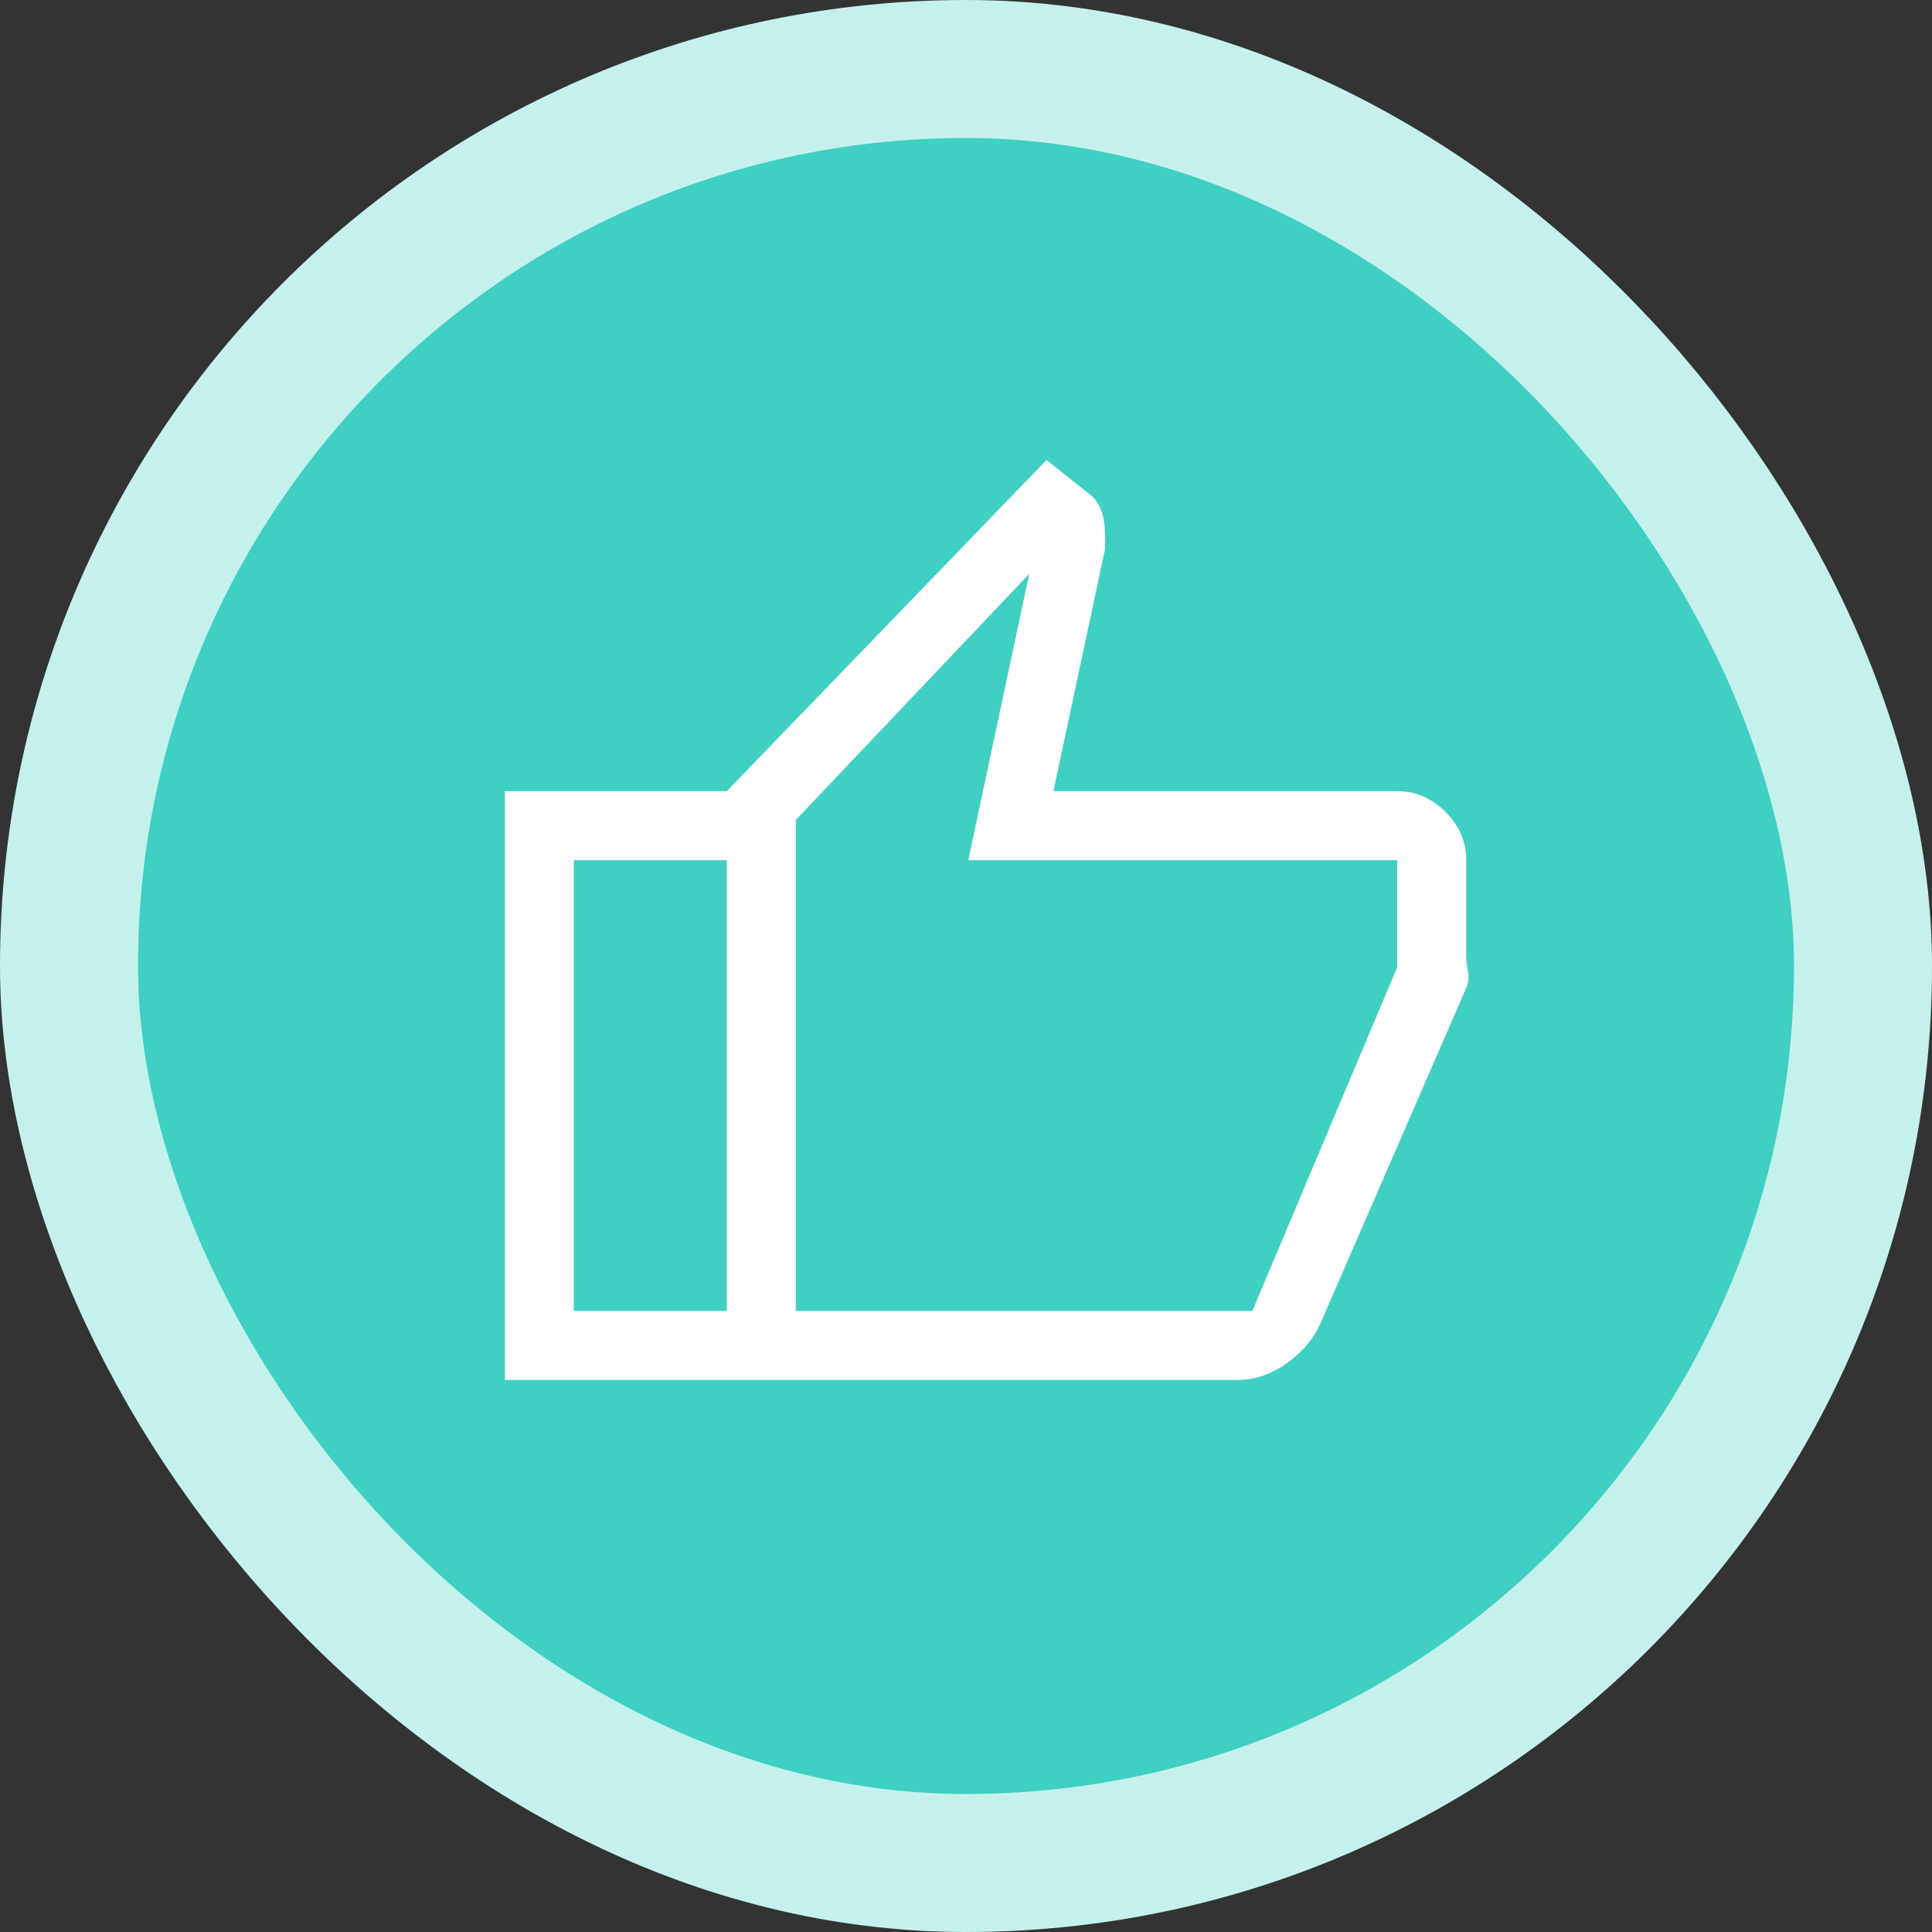 <svg width="112" height="112" viewBox="0 0 112 112" fill="none" xmlns="http://www.w3.org/2000/svg">
<rect x="0" y="0" width="112" height="112" fill="#333333" stroke="none"/>
<rect x="4" y="4" width="104" height="104" rx="52" fill="#3FD0C2"/>
<rect x="4" y="4" width="104" height="104" rx="52" stroke="#C5F1EC" stroke-width="8"/>
<mask id="mask0_508_15190" style="mask-type:alpha" maskUnits="userSpaceOnUse" x="24" y="24" width="64" height="64">
<rect x="24" y="24" width="64" height="64" fill="#D9D9D9"/>
</mask>
<g mask="url(#mask0_508_15190)">
<path d="M71.732 80H42.132V45.867L60.666 26.667L63.266 28.734C63.532 28.956 63.732 29.267 63.866 29.667C63.999 30.067 64.066 30.556 64.066 31.134V31.8L61.066 45.867H80.999C82.066 45.867 82.999 46.267 83.799 47.067C84.599 47.867 84.999 48.8 84.999 49.867V55.323C84.999 55.641 85.032 55.967 85.099 56.3C85.166 56.634 85.132 56.956 84.999 57.267L76.599 76.6C76.204 77.545 75.547 78.347 74.626 79.008C73.705 79.67 72.741 80 71.732 80ZM46.132 76H72.599L80.999 56.067V49.867H56.132L59.666 33.267L46.132 47.534V76ZM42.132 45.867V49.867H33.266V76H42.132V80H29.266V45.867H42.132Z" fill="white"/>
</g>
</svg>
